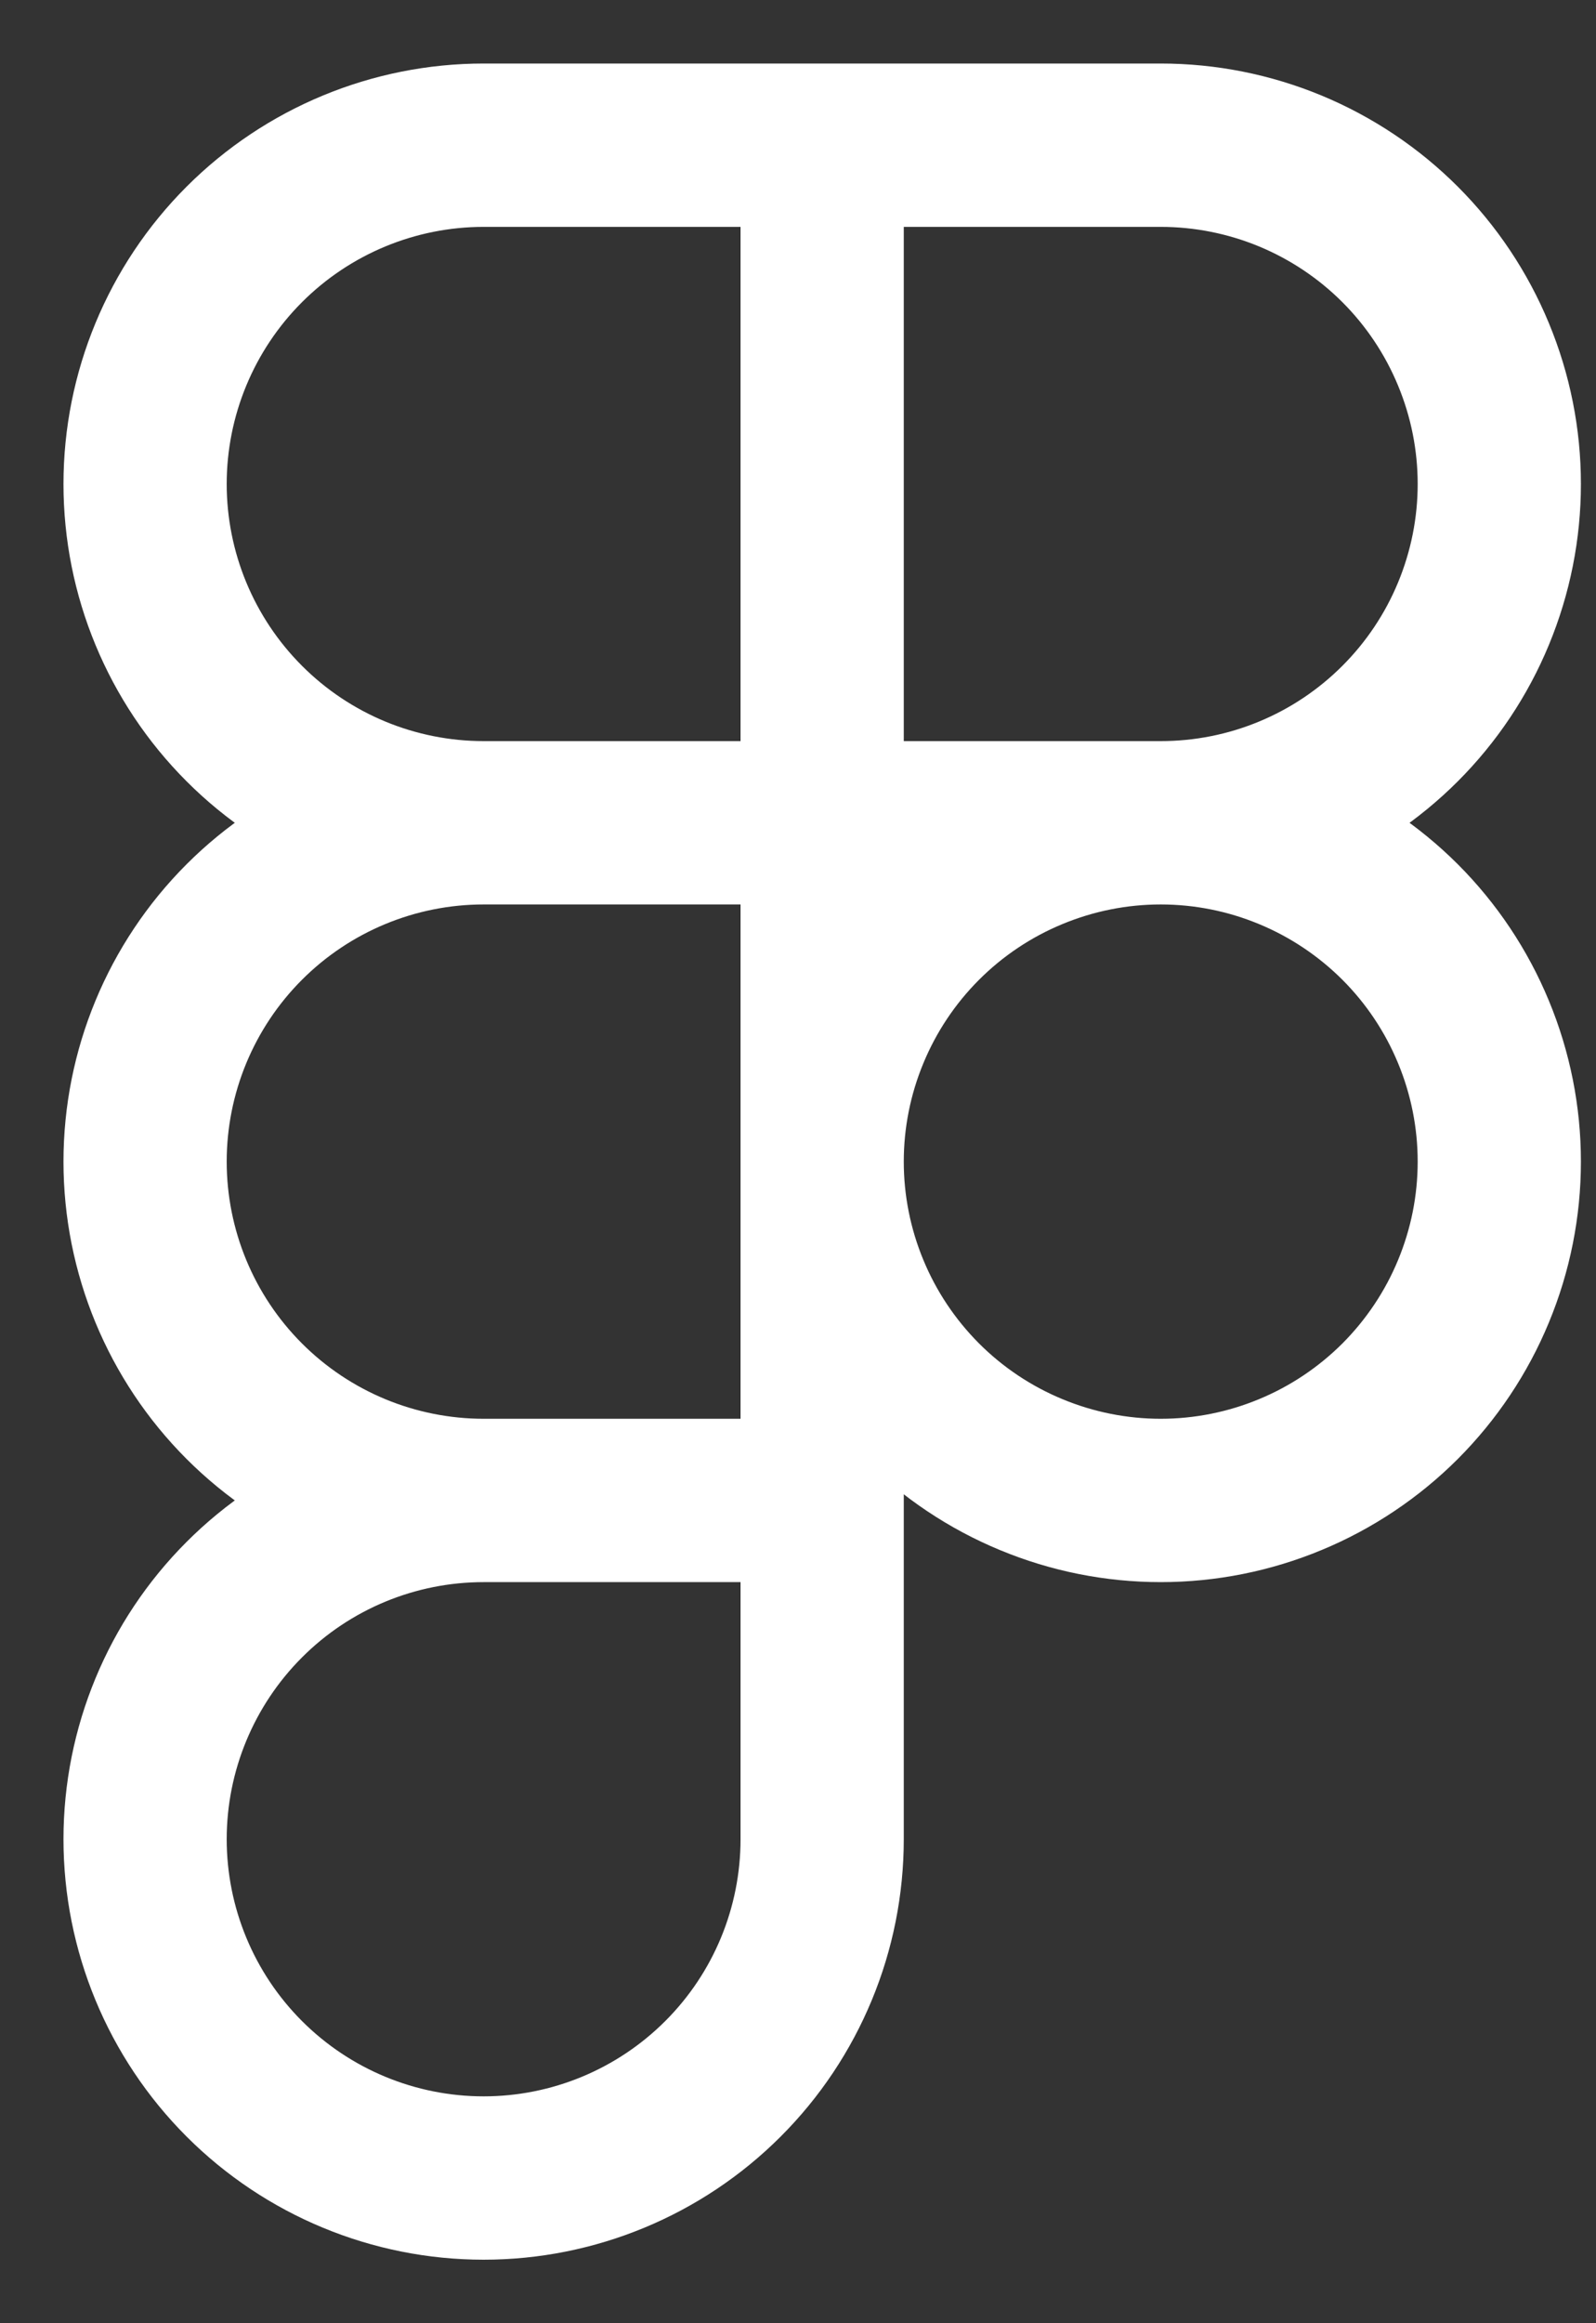 <?xml version="1.0" encoding="utf-8"?>
<svg xmlns="http://www.w3.org/2000/svg" fill="none" height="100%" overflow="visible" preserveAspectRatio="none" style="display: block;" viewBox="0 0 22 32" width="100%">
<rect x="0" y="0" width="22" height="32" fill="#333333" stroke="none"/>
<path d="M11.333 2H6.667C5.429 2 4.242 2.492 3.367 3.367C2.492 4.242 2 5.429 2 6.667C2 7.904 2.492 9.091 3.367 9.966C4.242 10.842 5.429 11.333 6.667 11.333M11.333 2V11.333M11.333 2H16C16.613 2 17.22 2.121 17.786 2.355C18.352 2.59 18.866 2.933 19.3 3.367C19.733 3.8 20.077 4.315 20.311 4.881C20.546 5.447 20.667 6.054 20.667 6.667C20.667 7.279 20.546 7.886 20.311 8.453C20.077 9.019 19.733 9.533 19.3 9.966C18.866 10.4 18.352 10.744 17.786 10.978C17.22 11.213 16.613 11.333 16 11.333M11.333 11.333H6.667M11.333 11.333H16M11.333 11.333V20.667M6.667 11.333C5.429 11.333 4.242 11.825 3.367 12.7C2.492 13.575 2 14.762 2 16C2 17.238 2.492 18.425 3.367 19.3C4.242 20.175 5.429 20.667 6.667 20.667M16 11.333C15.387 11.333 14.78 11.454 14.214 11.689C13.648 11.923 13.133 12.267 12.7 12.7C12.267 13.133 11.923 13.648 11.689 14.214C11.454 14.78 11.333 15.387 11.333 16C11.333 16.613 11.454 17.22 11.689 17.786C11.923 18.352 12.267 18.866 12.7 19.3C13.133 19.733 13.648 20.077 14.214 20.311C14.78 20.546 15.387 20.667 16 20.667C16.613 20.667 17.22 20.546 17.786 20.311C18.352 20.077 18.866 19.733 19.3 19.3C19.733 18.866 20.077 18.352 20.311 17.786C20.546 17.22 20.667 16.613 20.667 16C20.667 15.387 20.546 14.78 20.311 14.214C20.077 13.648 19.733 13.133 19.3 12.7C18.866 12.267 18.352 11.923 17.786 11.689C17.22 11.454 16.613 11.333 16 11.333ZM6.667 20.667C5.429 20.667 4.242 21.158 3.367 22.034C2.492 22.909 2 24.096 2 25.333C2 26.571 2.492 27.758 3.367 28.633C4.242 29.508 5.429 30 6.667 30C7.904 30 9.091 29.508 9.966 28.633C10.842 27.758 11.333 26.571 11.333 25.333V20.667M6.667 20.667H11.333" id="Icon" stroke="white" stroke-linecap="square" stroke-width="2.25"/>
</svg>